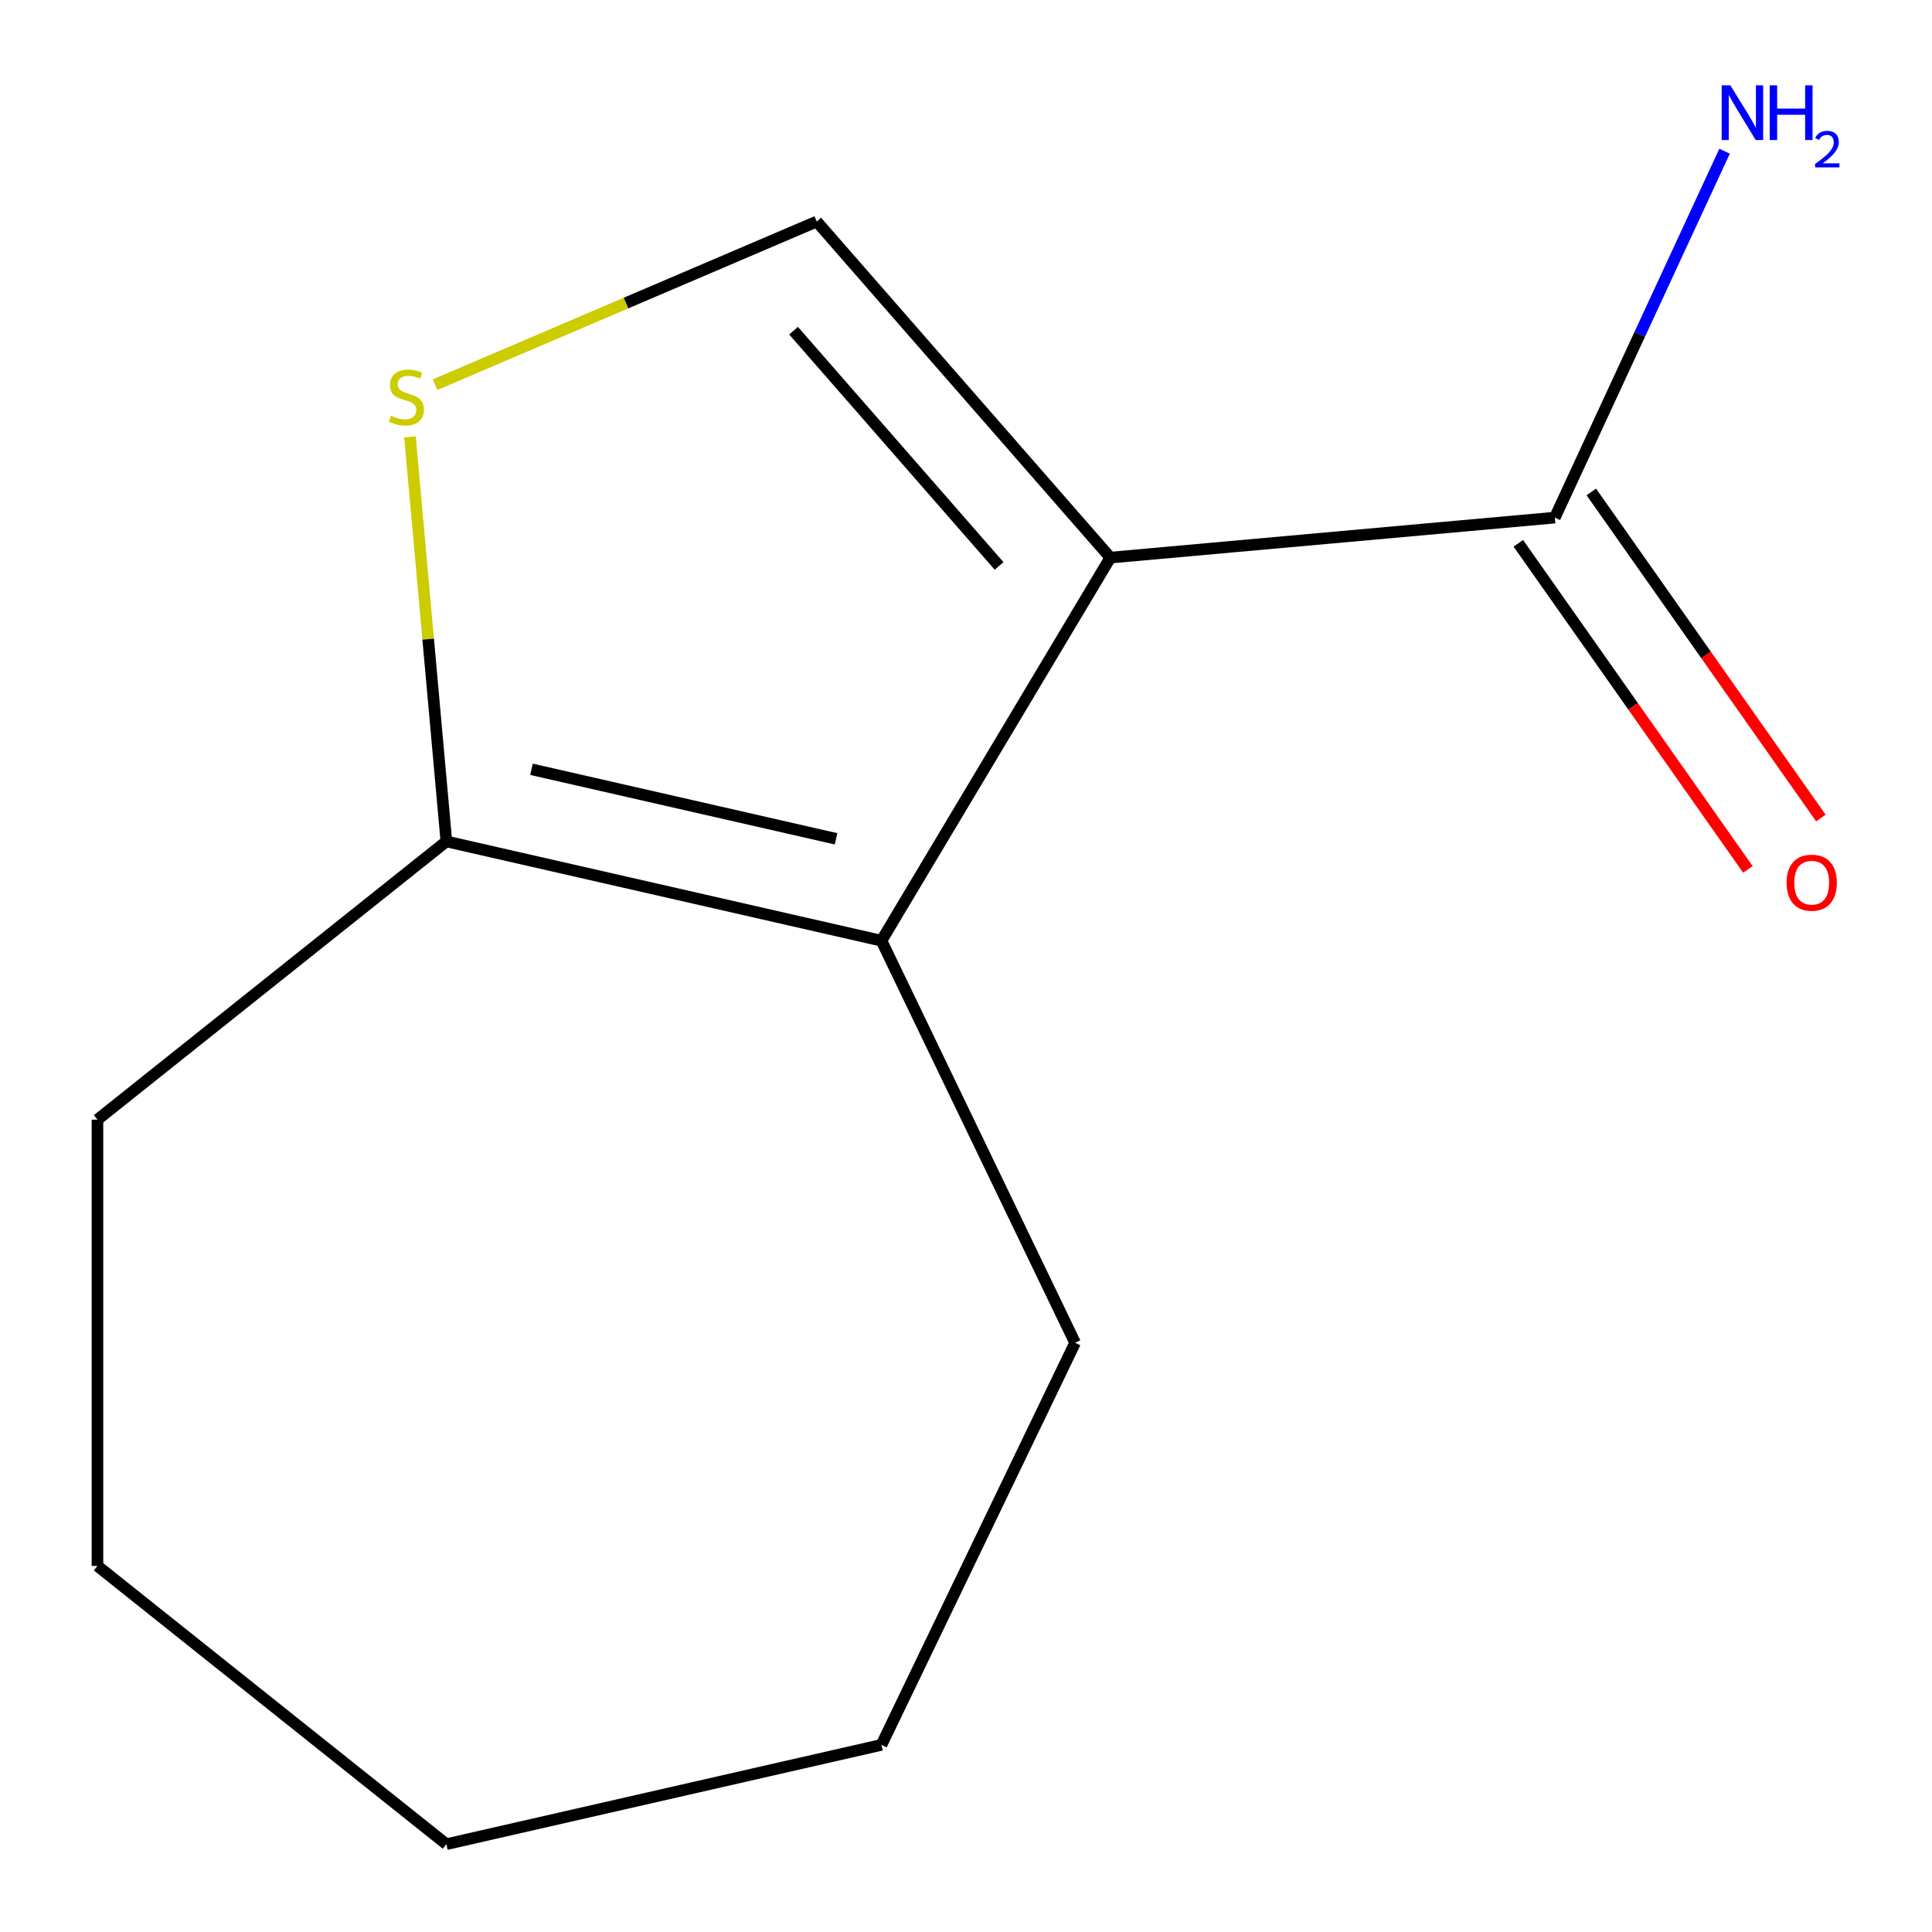 <?xml version='1.0' encoding='iso-8859-1'?>
<svg version='1.1' baseProfile='full'
              xmlns='http://www.w3.org/2000/svg'
                      xmlns:rdkit='http://www.rdkit.org/xml'
                      xmlns:xlink='http://www.w3.org/1999/xlink'
                  xml:space='preserve'
width='1000px' height='1000px' viewBox='0 0 1000 1000'>
<!-- END OF HEADER -->
<rect style='opacity:1.0;fill:#FFFFFF;stroke:none' width='1000' height='1000' x='0' y='0'> </rect>
<path class='bond-0' d='M 574.715,288.622 L 456.241,486.915' style='fill:none;fill-rule:evenodd;stroke:#000000;stroke-width:6px;stroke-linecap:butt;stroke-linejoin:miter;stroke-opacity:1' />
<path class='bond-1' d='M 574.715,288.622 L 422.738,114.669' style='fill:none;fill-rule:evenodd;stroke:#000000;stroke-width:6px;stroke-linecap:butt;stroke-linejoin:miter;stroke-opacity:1' />
<path class='bond-1' d='M 517.128,292.924 L 410.744,171.158' style='fill:none;fill-rule:evenodd;stroke:#000000;stroke-width:6px;stroke-linecap:butt;stroke-linejoin:miter;stroke-opacity:1' />
<path class='bond-3' d='M 574.715,288.622 L 804.776,267.916' style='fill:none;fill-rule:evenodd;stroke:#000000;stroke-width:6px;stroke-linecap:butt;stroke-linejoin:miter;stroke-opacity:1' />
<path class='bond-4' d='M 456.241,486.915 L 231.042,435.515' style='fill:none;fill-rule:evenodd;stroke:#000000;stroke-width:6px;stroke-linecap:butt;stroke-linejoin:miter;stroke-opacity:1' />
<path class='bond-4' d='M 432.741,434.165 L 275.102,398.185' style='fill:none;fill-rule:evenodd;stroke:#000000;stroke-width:6px;stroke-linecap:butt;stroke-linejoin:miter;stroke-opacity:1' />
<path class='bond-7' d='M 456.241,486.915 L 556.464,695.03' style='fill:none;fill-rule:evenodd;stroke:#000000;stroke-width:6px;stroke-linecap:butt;stroke-linejoin:miter;stroke-opacity:1' />
<path class='bond-2' d='M 422.738,114.669 L 323.964,156.887' style='fill:none;fill-rule:evenodd;stroke:#000000;stroke-width:6px;stroke-linecap:butt;stroke-linejoin:miter;stroke-opacity:1' />
<path class='bond-2' d='M 323.964,156.887 L 225.191,199.105' style='fill:none;fill-rule:evenodd;stroke:#CCCC00;stroke-width:6px;stroke-linecap:butt;stroke-linejoin:miter;stroke-opacity:1' />
<path class='bond-12' d='M 212.195,226.109 L 221.618,330.812' style='fill:none;fill-rule:evenodd;stroke:#CCCC00;stroke-width:6px;stroke-linecap:butt;stroke-linejoin:miter;stroke-opacity:1' />
<path class='bond-12' d='M 221.618,330.812 L 231.042,435.515' style='fill:none;fill-rule:evenodd;stroke:#000000;stroke-width:6px;stroke-linecap:butt;stroke-linejoin:miter;stroke-opacity:1' />
<path class='bond-5' d='M 785.887,281.212 L 845.296,365.607' style='fill:none;fill-rule:evenodd;stroke:#000000;stroke-width:6px;stroke-linecap:butt;stroke-linejoin:miter;stroke-opacity:1' />
<path class='bond-5' d='M 845.296,365.607 L 904.704,450.003' style='fill:none;fill-rule:evenodd;stroke:#FF0000;stroke-width:6px;stroke-linecap:butt;stroke-linejoin:miter;stroke-opacity:1' />
<path class='bond-5' d='M 823.664,254.62 L 883.073,339.015' style='fill:none;fill-rule:evenodd;stroke:#000000;stroke-width:6px;stroke-linecap:butt;stroke-linejoin:miter;stroke-opacity:1' />
<path class='bond-5' d='M 883.073,339.015 L 942.481,423.41' style='fill:none;fill-rule:evenodd;stroke:#FF0000;stroke-width:6px;stroke-linecap:butt;stroke-linejoin:miter;stroke-opacity:1' />
<path class='bond-6' d='M 804.776,267.916 L 848.708,173.088' style='fill:none;fill-rule:evenodd;stroke:#000000;stroke-width:6px;stroke-linecap:butt;stroke-linejoin:miter;stroke-opacity:1' />
<path class='bond-6' d='M 848.708,173.088 L 892.639,78.26' style='fill:none;fill-rule:evenodd;stroke:#0000FF;stroke-width:6px;stroke-linecap:butt;stroke-linejoin:miter;stroke-opacity:1' />
<path class='bond-8' d='M 231.042,435.515 L 50.446,579.535' style='fill:none;fill-rule:evenodd;stroke:#000000;stroke-width:6px;stroke-linecap:butt;stroke-linejoin:miter;stroke-opacity:1' />
<path class='bond-9' d='M 556.464,695.03 L 456.241,903.145' style='fill:none;fill-rule:evenodd;stroke:#000000;stroke-width:6px;stroke-linecap:butt;stroke-linejoin:miter;stroke-opacity:1' />
<path class='bond-10' d='M 50.446,579.535 L 50.446,810.525' style='fill:none;fill-rule:evenodd;stroke:#000000;stroke-width:6px;stroke-linecap:butt;stroke-linejoin:miter;stroke-opacity:1' />
<path class='bond-11' d='M 456.241,903.145 L 231.042,954.545' style='fill:none;fill-rule:evenodd;stroke:#000000;stroke-width:6px;stroke-linecap:butt;stroke-linejoin:miter;stroke-opacity:1' />
<path class='bond-13' d='M 50.446,810.525 L 231.042,954.545' style='fill:none;fill-rule:evenodd;stroke:#000000;stroke-width:6px;stroke-linecap:butt;stroke-linejoin:miter;stroke-opacity:1' />
<path  class='atom-3' d='M 202.336 215.174
Q 202.656 215.294, 203.976 215.854
Q 205.296 216.414, 206.736 216.774
Q 208.216 217.094, 209.656 217.094
Q 212.336 217.094, 213.896 215.814
Q 215.456 214.494, 215.456 212.214
Q 215.456 210.654, 214.656 209.694
Q 213.896 208.734, 212.696 208.214
Q 211.496 207.694, 209.496 207.094
Q 206.976 206.334, 205.456 205.614
Q 203.976 204.894, 202.896 203.374
Q 201.856 201.854, 201.856 199.294
Q 201.856 195.734, 204.256 193.534
Q 206.696 191.334, 211.496 191.334
Q 214.776 191.334, 218.496 192.894
L 217.576 195.974
Q 214.176 194.574, 211.616 194.574
Q 208.856 194.574, 207.336 195.734
Q 205.816 196.854, 205.856 198.814
Q 205.856 200.334, 206.616 201.254
Q 207.416 202.174, 208.536 202.694
Q 209.696 203.214, 211.616 203.814
Q 214.176 204.614, 215.696 205.414
Q 217.216 206.214, 218.296 207.854
Q 219.416 209.454, 219.416 212.214
Q 219.416 216.134, 216.776 218.254
Q 214.176 220.334, 209.816 220.334
Q 207.296 220.334, 205.376 219.774
Q 203.496 219.254, 201.256 218.334
L 202.336 215.174
' fill='#CCCC00'/>
<path  class='atom-6' d='M 924.738 456.881
Q 924.738 450.081, 928.098 446.281
Q 931.458 442.481, 937.738 442.481
Q 944.018 442.481, 947.378 446.281
Q 950.738 450.081, 950.738 456.881
Q 950.738 463.761, 947.338 467.681
Q 943.938 471.561, 937.738 471.561
Q 931.498 471.561, 928.098 467.681
Q 924.738 463.801, 924.738 456.881
M 937.738 468.361
Q 942.058 468.361, 944.378 465.481
Q 946.738 462.561, 946.738 456.881
Q 946.738 451.321, 944.378 448.521
Q 942.058 445.681, 937.738 445.681
Q 933.418 445.681, 931.058 448.481
Q 928.738 451.281, 928.738 456.881
Q 928.738 462.601, 931.058 465.481
Q 933.418 468.361, 937.738 468.361
' fill='#FF0000'/>
<path  class='atom-7' d='M 895.614 44.165
L 904.894 59.165
Q 905.814 60.645, 907.294 63.325
Q 908.774 66.005, 908.854 66.165
L 908.854 44.165
L 912.614 44.165
L 912.614 72.485
L 908.734 72.485
L 898.774 56.085
Q 897.614 54.165, 896.374 51.965
Q 895.174 49.765, 894.814 49.085
L 894.814 72.485
L 891.134 72.485
L 891.134 44.165
L 895.614 44.165
' fill='#0000FF'/>
<path  class='atom-7' d='M 916.014 44.165
L 919.854 44.165
L 919.854 56.205
L 934.334 56.205
L 934.334 44.165
L 938.174 44.165
L 938.174 72.485
L 934.334 72.485
L 934.334 59.405
L 919.854 59.405
L 919.854 72.485
L 916.014 72.485
L 916.014 44.165
' fill='#0000FF'/>
<path  class='atom-7' d='M 939.547 71.491
Q 940.234 69.722, 941.87 68.746
Q 943.507 67.742, 945.778 67.742
Q 948.602 67.742, 950.186 69.273
Q 951.77 70.805, 951.77 73.524
Q 951.77 76.296, 949.711 78.883
Q 947.678 81.47, 943.454 84.533
L 952.087 84.533
L 952.087 86.645
L 939.494 86.645
L 939.494 84.876
Q 942.979 82.394, 945.038 80.546
Q 947.124 78.698, 948.127 77.035
Q 949.13 75.372, 949.13 73.656
Q 949.13 71.861, 948.233 70.858
Q 947.335 69.854, 945.778 69.854
Q 944.273 69.854, 943.27 70.462
Q 942.266 71.069, 941.554 72.415
L 939.547 71.491
' fill='#0000FF'/>
</svg>
